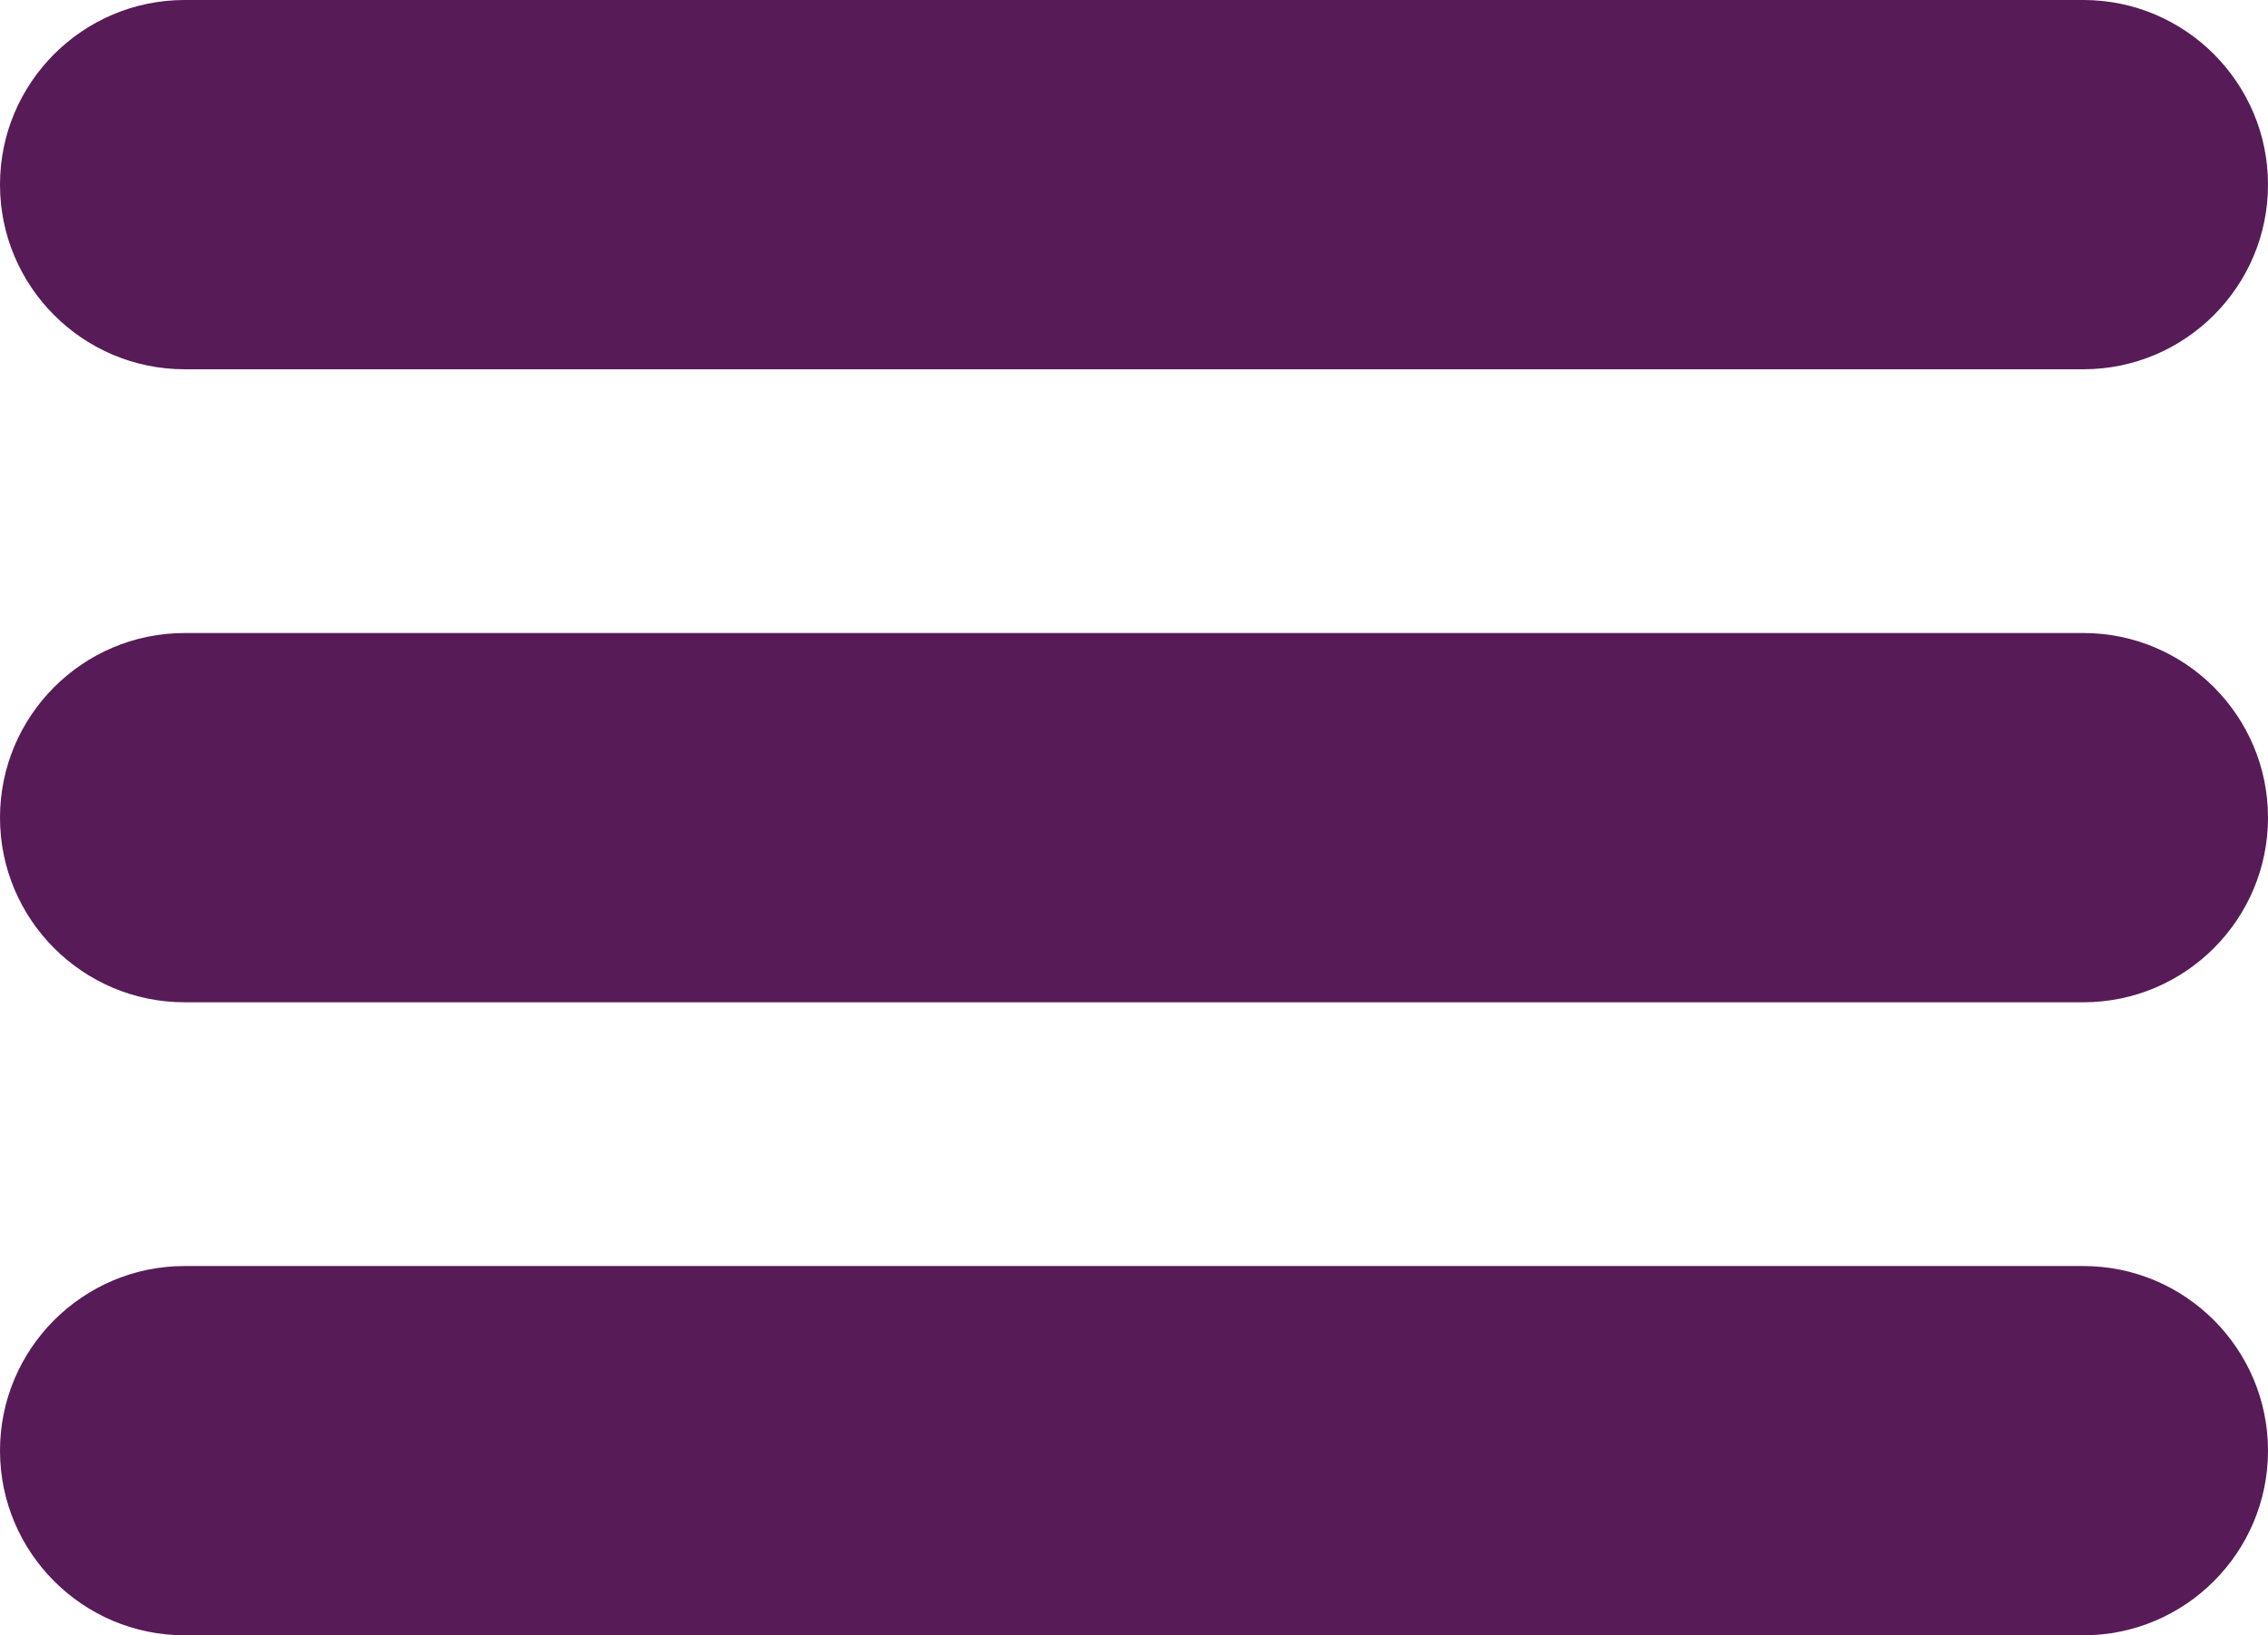 <?xml version="1.0" encoding="utf-8"?>
<!-- Generator: Adobe Illustrator 23.0.1, SVG Export Plug-In . SVG Version: 6.00 Build 0)  -->
<svg version="1.1" id="Layer_1" xmlns="http://www.w3.org/2000/svg" xmlns:xlink="http://www.w3.org/1999/xlink" x="0px" y="0px"
	 viewBox="0 0 43 31" style="enable-background:new 0 0 43 31;" xml:space="preserve">
<style type="text/css">
	.st0{fill-rule:evenodd;clip-rule:evenodd;fill:#571B57;}
</style>
<g>
	<path class="st0" d="M3.5,0h36C41.43,0,43,1.57,43,3.5S41.43,7,39.5,7h-36C1.57,7,0,5.43,0,3.5S1.57,0,3.5,0z"/>
	<path class="st0" d="M3.5,12h36c1.93,0,3.5,1.57,3.5,3.5S41.43,19,39.5,19h-36C1.57,19,0,17.43,0,15.5S1.57,12,3.5,12z"/>
	<path class="st0" d="M3.5,24h36c1.93,0,3.5,1.57,3.5,3.5S41.43,31,39.5,31h-36C1.57,31,0,29.43,0,27.5S1.57,24,3.5,24z"/>
</g>
</svg>
